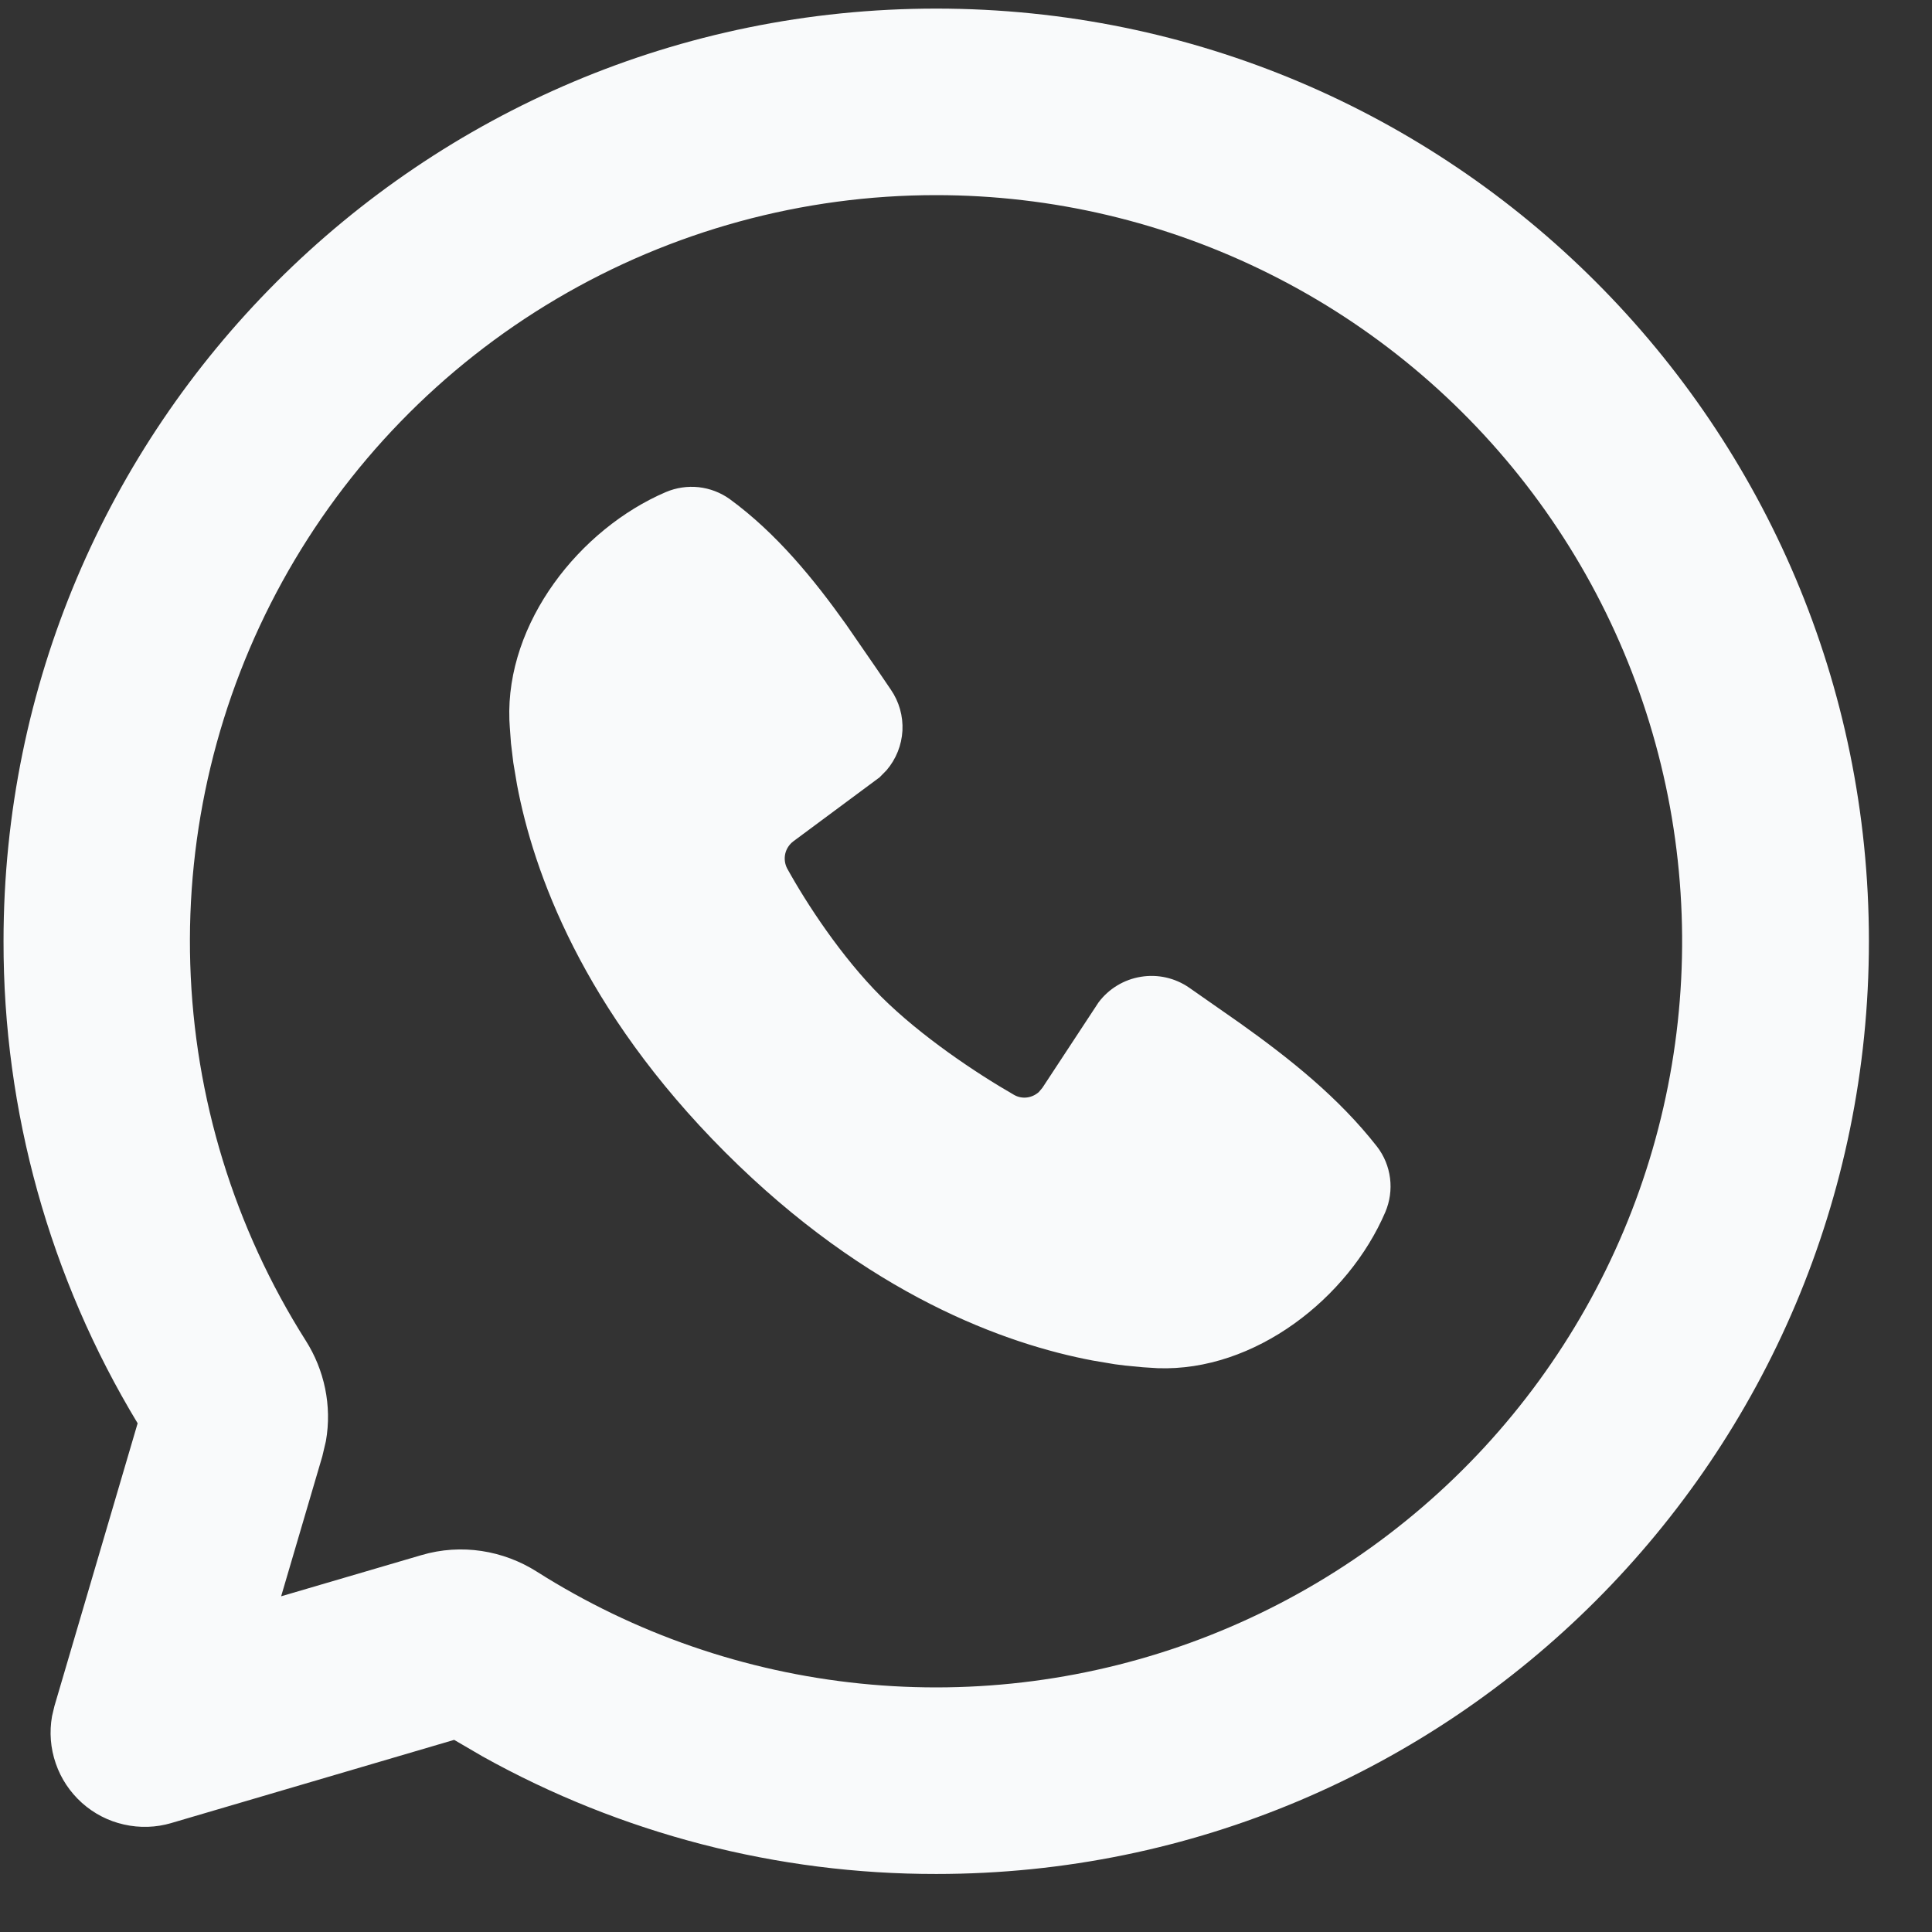 <svg width="29" height="29" viewBox="0 0 29 29" fill="none" xmlns="http://www.w3.org/2000/svg">
<rect x="0" y="0" width="29" height="29" fill="#333333" stroke="none"/>
<path d="M14.053 0.129C21.785 0.129 28.053 6.397 28.053 14.129C28.053 21.861 21.785 28.129 14.053 28.129C11.67 28.132 9.326 27.525 7.244 26.365L6.817 26.116L2.573 27.364C2.342 27.433 2.097 27.44 1.862 27.387C1.627 27.335 1.41 27.223 1.23 27.062C1.051 26.901 0.915 26.698 0.837 26.47C0.758 26.242 0.739 25.999 0.781 25.761L0.817 25.609L2.066 21.364C0.746 19.182 0.049 16.679 0.053 14.129C0.053 6.397 6.32 0.129 14.053 0.129ZM14.053 2.929C12.047 2.928 10.079 3.467 8.352 4.487C6.626 5.507 5.205 6.972 4.238 8.729C3.271 10.486 2.794 12.47 2.856 14.474C2.918 16.479 3.517 18.43 4.59 20.124C4.867 20.56 4.986 21.098 4.892 21.631L4.838 21.86L4.22 23.961L6.322 23.344C6.928 23.164 7.558 23.274 8.058 23.591C9.525 24.521 11.189 25.096 12.917 25.271C14.646 25.447 16.391 25.218 18.016 24.603C19.64 23.988 21.099 23.003 22.278 21.727C23.456 20.451 24.322 18.918 24.806 17.25C25.29 15.581 25.379 13.823 25.067 12.114C24.754 10.406 24.049 8.793 23.006 7.404C21.963 6.015 20.611 4.887 19.057 4.111C17.503 3.334 15.79 2.929 14.053 2.929ZM9.995 7.386C10.151 7.32 10.32 7.295 10.488 7.313C10.656 7.332 10.816 7.393 10.953 7.491C11.659 8.007 12.219 8.698 12.7 9.373L13.158 10.037L13.372 10.352C13.496 10.532 13.557 10.749 13.546 10.967C13.534 11.186 13.45 11.395 13.308 11.561L13.203 11.668L11.909 12.628C11.848 12.674 11.804 12.74 11.787 12.814C11.77 12.889 11.78 12.967 11.815 13.035C12.109 13.567 12.629 14.361 13.225 14.958C13.823 15.554 14.653 16.108 15.222 16.435C15.345 16.505 15.493 16.482 15.594 16.391L15.647 16.328L16.489 15.047C16.643 14.841 16.871 14.703 17.125 14.662C17.379 14.62 17.639 14.679 17.851 14.826L18.611 15.357C19.367 15.896 20.094 16.475 20.669 17.21C20.776 17.348 20.843 17.512 20.865 17.685C20.887 17.858 20.862 18.034 20.794 18.194C20.239 19.488 18.835 20.59 17.376 20.537L17.154 20.523L16.886 20.497L16.735 20.478L16.402 20.422C15.108 20.178 13.035 19.445 10.886 17.297C8.738 15.148 8.005 13.075 7.761 11.781L7.705 11.448L7.67 11.157L7.652 10.912L7.646 10.807C7.593 9.345 8.7 7.941 9.995 7.386Z" fill="#F9FAFB"/>
</svg>
